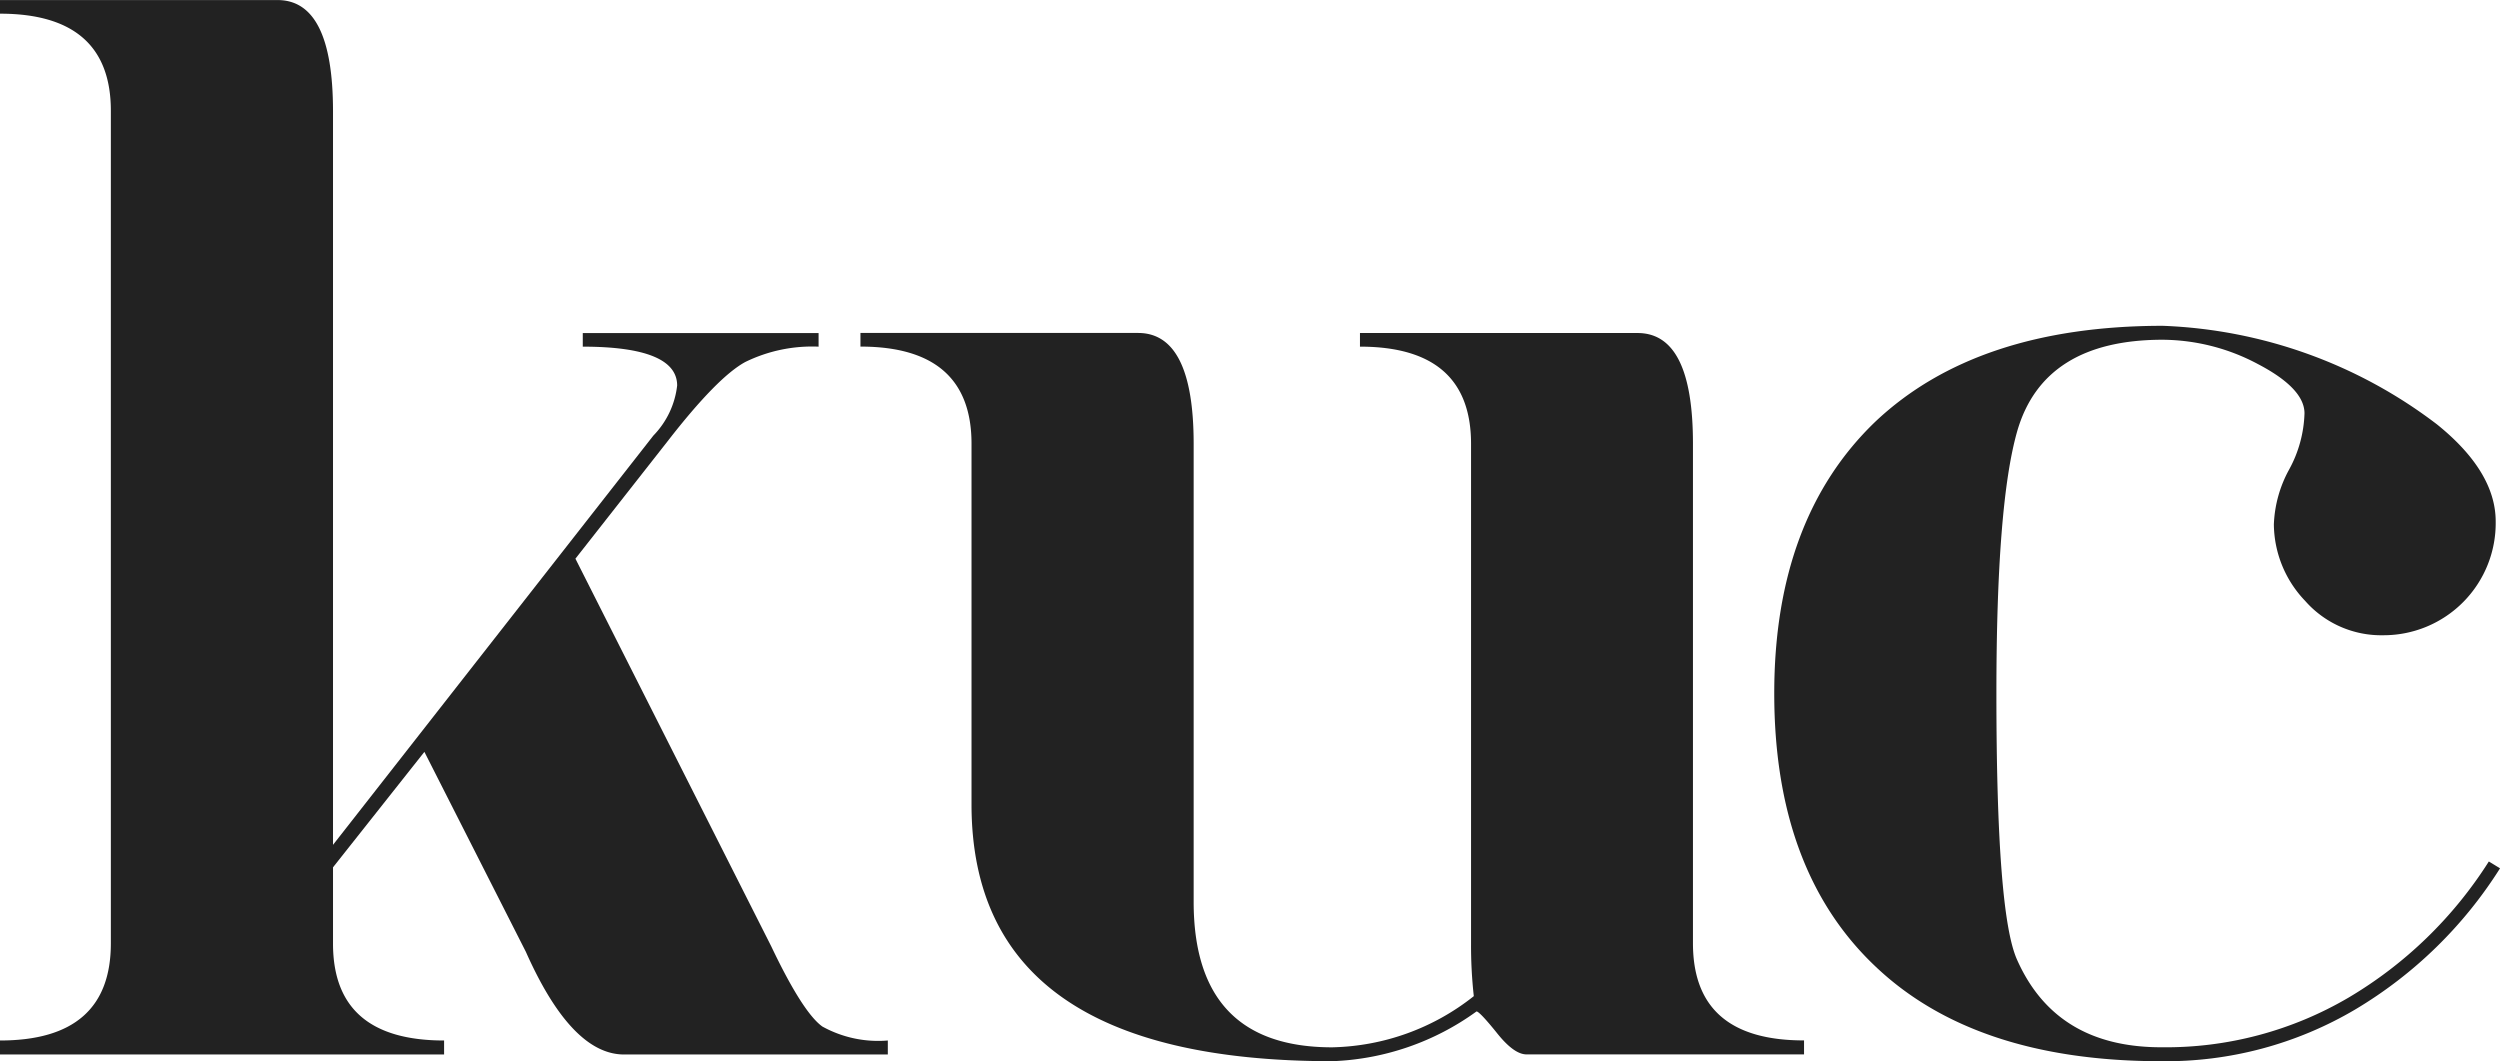 <svg id="KUC_LOGO" data-name="KUC LOGO" xmlns="http://www.w3.org/2000/svg" width="165.236" height="70.14" viewBox="0 0 165.236 70.14">
  <g id="KUC_LOGO-2" data-name="KUC LOGO" transform="translate(-296.381 -441.545)" style="mix-blend-mode: hard-light;isolation: isolate">
    <g id="Group_45" data-name="Group 45" transform="translate(296.381 441.545)" style="mix-blend-mode: difference;isolation: isolate">
      <g id="Group_43" data-name="Group 43">
        <g id="Group_42" data-name="Group 42">
          <path id="Path_117" data-name="Path 117" d="M218.708,448.867c0-4.267-2.444-6.418-7.327-6.418v-.9h18.34q3.662,0,3.67,7.322v48.514l21.175-27.051a5.653,5.653,0,0,0,1.571-3.308c0-1.7-2.077-2.569-6.238-2.569v-.9h15.586v.9a10.039,10.039,0,0,0-4.845,1.014c-1.23.667-2.948,2.421-5.137,5.242l-6.09,7.758,12.945,25.625c1.393,2.928,2.531,4.7,3.382,5.3a7.624,7.624,0,0,0,4.321.92v.925H252.63q-3.473,0-6.49-6.781l-6.709-13.221-6.04,7.631v5.046q0,6.4,7.342,6.4v.925H211.381v-.925q7.324,0,7.327-6.417Z" transform="translate(-211.381 -441.545)" fill="#222"/>
          <path id="Path_118" data-name="Path 118" d="M325.782,471.843v33.02q0,6.426,7.342,6.417v.925H314.785c-.557,0-1.211-.471-1.971-1.429-.759-.942-1.21-1.411-1.337-1.411a17.306,17.306,0,0,1-9.529,3.289q-23.841,0-23.849-16.962v-23.85c0-4.268-2.441-6.42-7.341-6.42v-.9h18.353c2.439,0,3.67,2.441,3.67,7.324v30.271q0,9.627,9.166,9.62a15.564,15.564,0,0,0,9.35-3.382,30.438,30.438,0,0,1-.182-3.489v-33.02c0-4.268-2.44-6.42-7.342-6.42v-.9h18.335C324.569,464.519,325.782,466.96,325.782,471.843Z" transform="translate(-213.887 -442.515)" fill="#222"/>
          <path id="Path_119" data-name="Path 119" d="M359.4,512.634q-12.371,0-18.964-6.328-6.62-6.319-6.62-17.976,0-11.554,6.689-17.973,6.7-6.32,18.986-6.329a31.818,31.818,0,0,1,18.121,6.51c2.586,2.079,3.887,4.231,3.887,6.419a7.41,7.41,0,0,1-7.431,7.523,6.694,6.694,0,0,1-5.17-2.279,7.4,7.4,0,0,1-2.06-5.046,8.149,8.149,0,0,1,1.012-3.634,8.2,8.2,0,0,0,1.012-3.707c0-1.1-1.032-2.188-3.076-3.256a13.522,13.522,0,0,0-6.295-1.609c-5.243,0-8.463,2.026-9.62,6.057-.921,3.238-1.372,9.023-1.372,17.323,0,9.73.451,15.59,1.372,17.614,1.718,3.854,4.881,5.77,9.529,5.77a23.874,23.874,0,0,0,12.387-3.29,27.645,27.645,0,0,0,9.259-8.99l.74.452a28.622,28.622,0,0,1-9.544,9.314A24.609,24.609,0,0,1,359.4,512.634Z" transform="translate(-216.548 -442.494)" fill="#222"/>
        </g>
      </g>
    </g>
  </g>
</svg>
